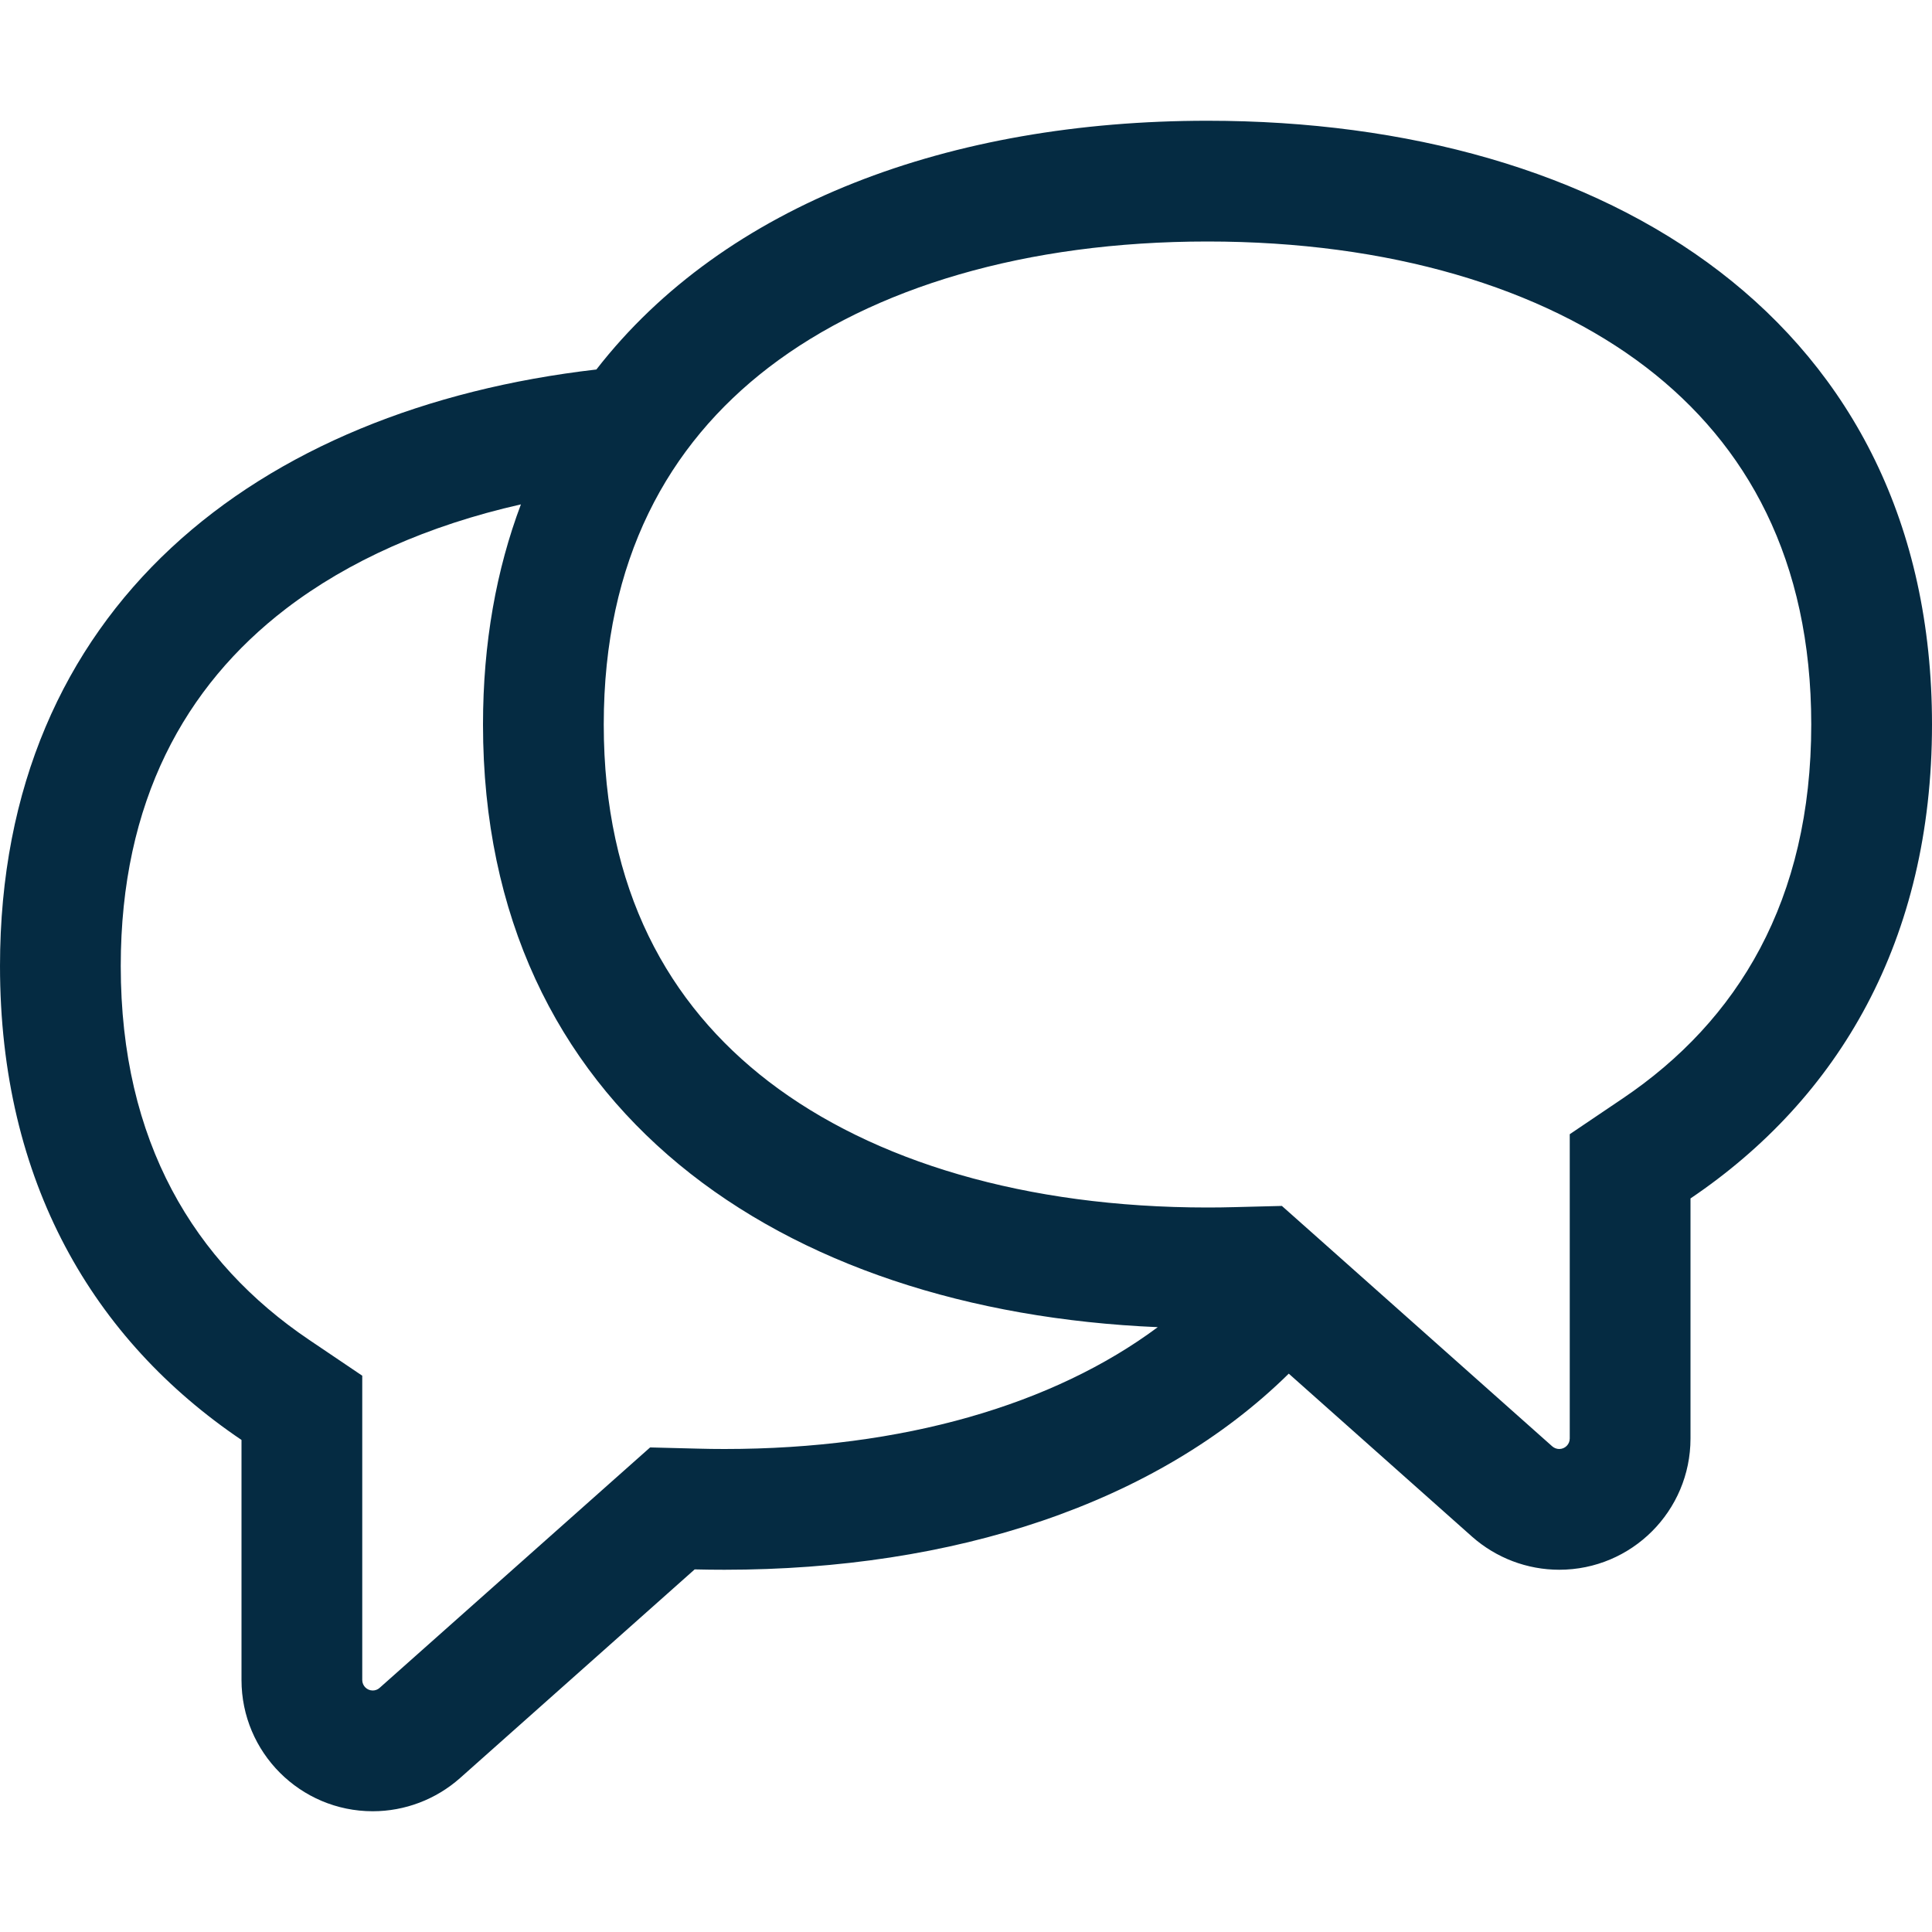 <svg width="16" height="16" viewBox="0 0 16 16" fill="none" xmlns="http://www.w3.org/2000/svg">
<path fill-rule="evenodd" clip-rule="evenodd" d="M13 9.925V9.393L13.44 9.096C14.391 8.454 15 7.457 15 6C15 4.635 14.466 3.682 13.634 3.043C12.769 2.38 11.504 2 10 2C8.496 2 7.231 2.38 6.366 3.043C5.534 3.682 5 4.635 5 6C5 7.365 5.534 8.318 6.366 8.957C7.231 9.62 8.496 10 10 10C10.074 10 10.148 9.999 10.221 9.997L10.616 9.987L10.911 10.249L12.855 11.978C12.871 11.992 12.892 12 12.913 12C12.961 12 13 11.961 13 11.913V9.925ZM16 6C16 7.788 15.227 9.096 14 9.925V11.913C14 12.513 13.513 13 12.913 13C12.647 13 12.39 12.902 12.191 12.726L10.673 11.376C9.573 12.459 7.889 13 6 13C5.917 13 5.835 12.999 5.753 12.997L3.809 14.726C3.61 14.902 3.353 15 3.087 15C2.487 15 2 14.513 2 13.913V11.925C0.773 11.096 1.52588e-05 9.788 1.52588e-05 8C1.52588e-05 5.031 2.132 3.384 4.939 3.06C6.005 1.687 7.873 1 10 1C13.314 1 16 2.667 16 6ZM4.314 4.177C4.111 4.716 4 5.324 4 6C4 9.194 6.466 10.858 9.588 10.991C8.725 11.633 7.478 12 6 12C5.926 12 5.852 11.999 5.779 11.997L5.384 11.987L5.089 12.249L3.144 13.978C3.129 13.992 3.108 14 3.087 14C3.039 14 3 13.961 3 13.913V11.925V11.393L2.56 11.096C1.609 10.454 1 9.457 1 8C1 6.635 1.534 5.682 2.366 5.043C2.884 4.646 3.545 4.351 4.314 4.177Z" fill="#052B42"/>
</svg>
